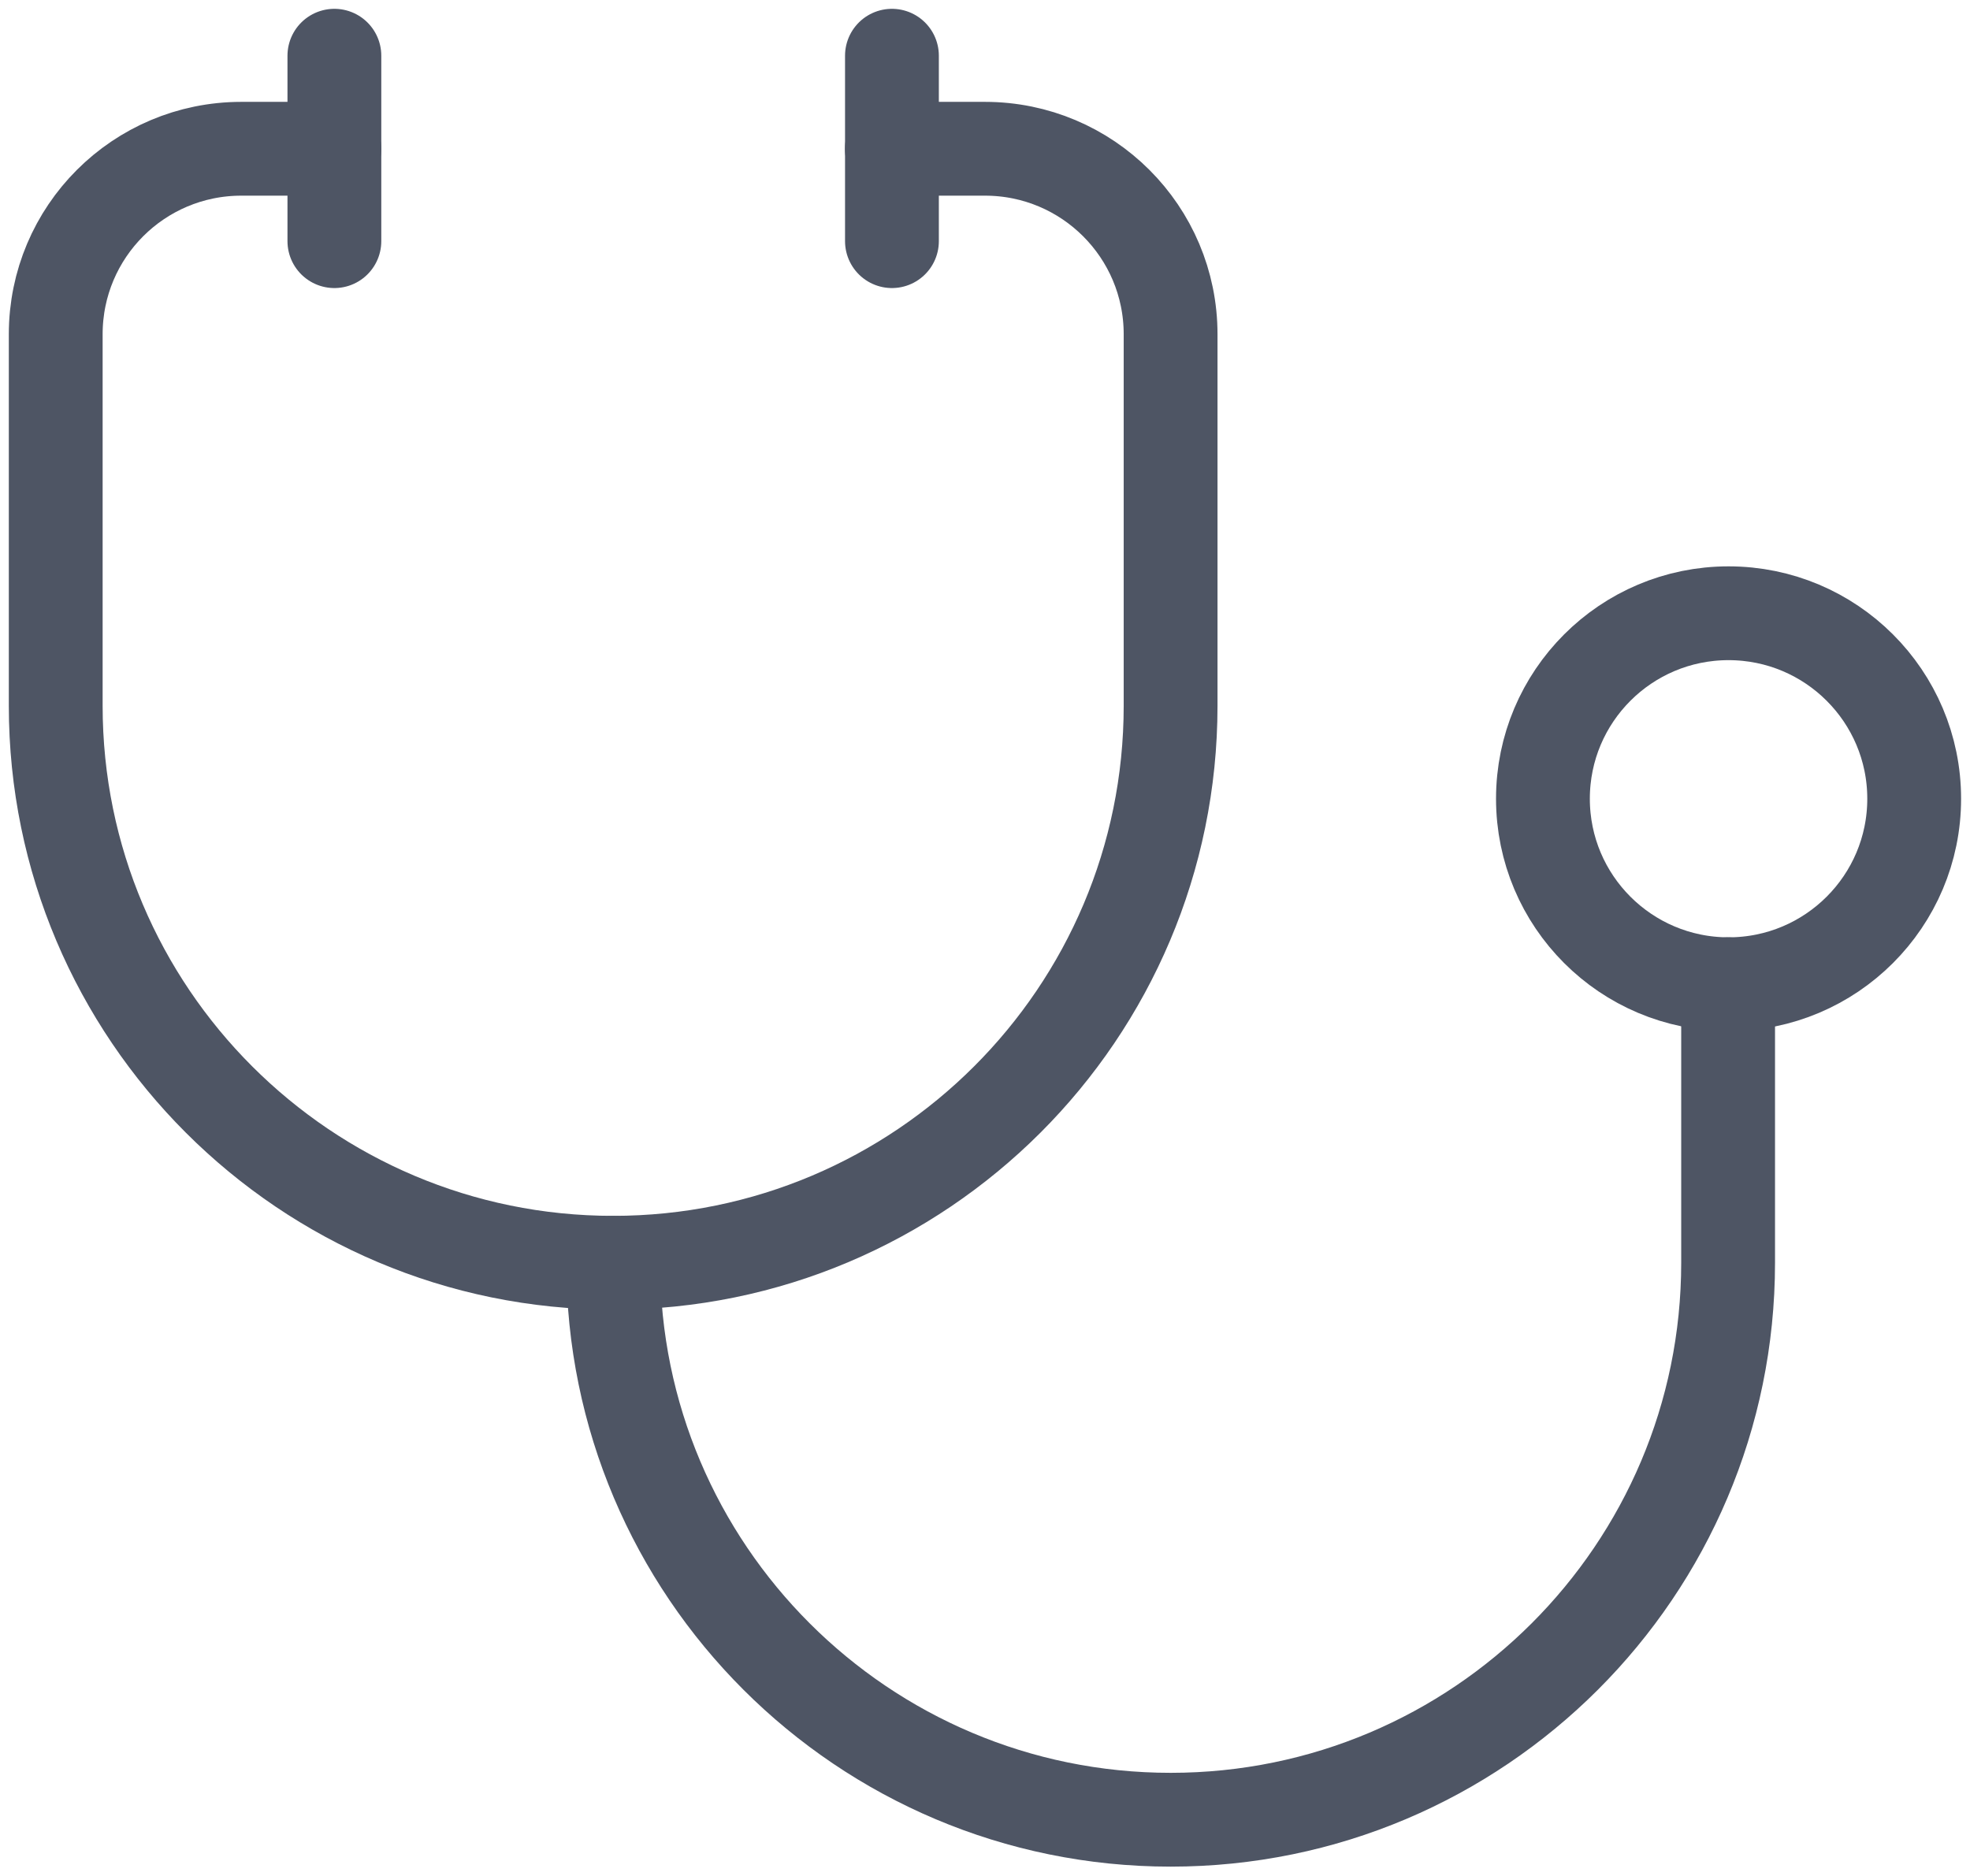 <svg width="42" height="40" viewBox="0 0 42 40" fill="none" xmlns="http://www.w3.org/2000/svg">
<g clip-path="url(#clip0_10527_505)">
<path d="M19.016 1.188V5.142" stroke="#4E5564" stroke-width="2" stroke-linecap="round" stroke-linejoin="round"/>
<path d="M7.129 1.188V5.142" stroke="#4E5564" stroke-width="2" stroke-linecap="round" stroke-linejoin="round"/>
<path d="M7.13 3.172H5.145C2.958 3.172 1.188 4.941 1.188 7.127V15.048C1.188 21.604 6.512 26.925 13.072 26.925C19.632 26.925 24.957 21.604 24.957 15.048V7.127C24.957 4.941 23.186 3.172 20.999 3.172H19.014" stroke="#4E5564" stroke-width="2" stroke-linecap="round" stroke-linejoin="round"/>
<path d="M13.074 26.925C13.074 33.48 18.398 38.801 24.959 38.801C31.519 38.801 36.843 33.48 36.843 26.925V20.986" stroke="#4E5564" stroke-width="2" stroke-linecap="round" stroke-linejoin="round"/>
<path d="M36.852 20.986C39.038 20.986 40.81 19.215 40.81 17.031C40.81 14.847 39.038 13.076 36.852 13.076C34.666 13.076 32.895 14.847 32.895 17.031C32.895 19.215 34.666 20.986 36.852 20.986Z" stroke="#4E5564" stroke-width="2" stroke-linecap="round" stroke-linejoin="round"/>
</g>
<defs>
<clipPath id="clip0_10527_505">
<rect width="42" height="40" fill="white"/>
</clipPath>
</defs>
</svg>
